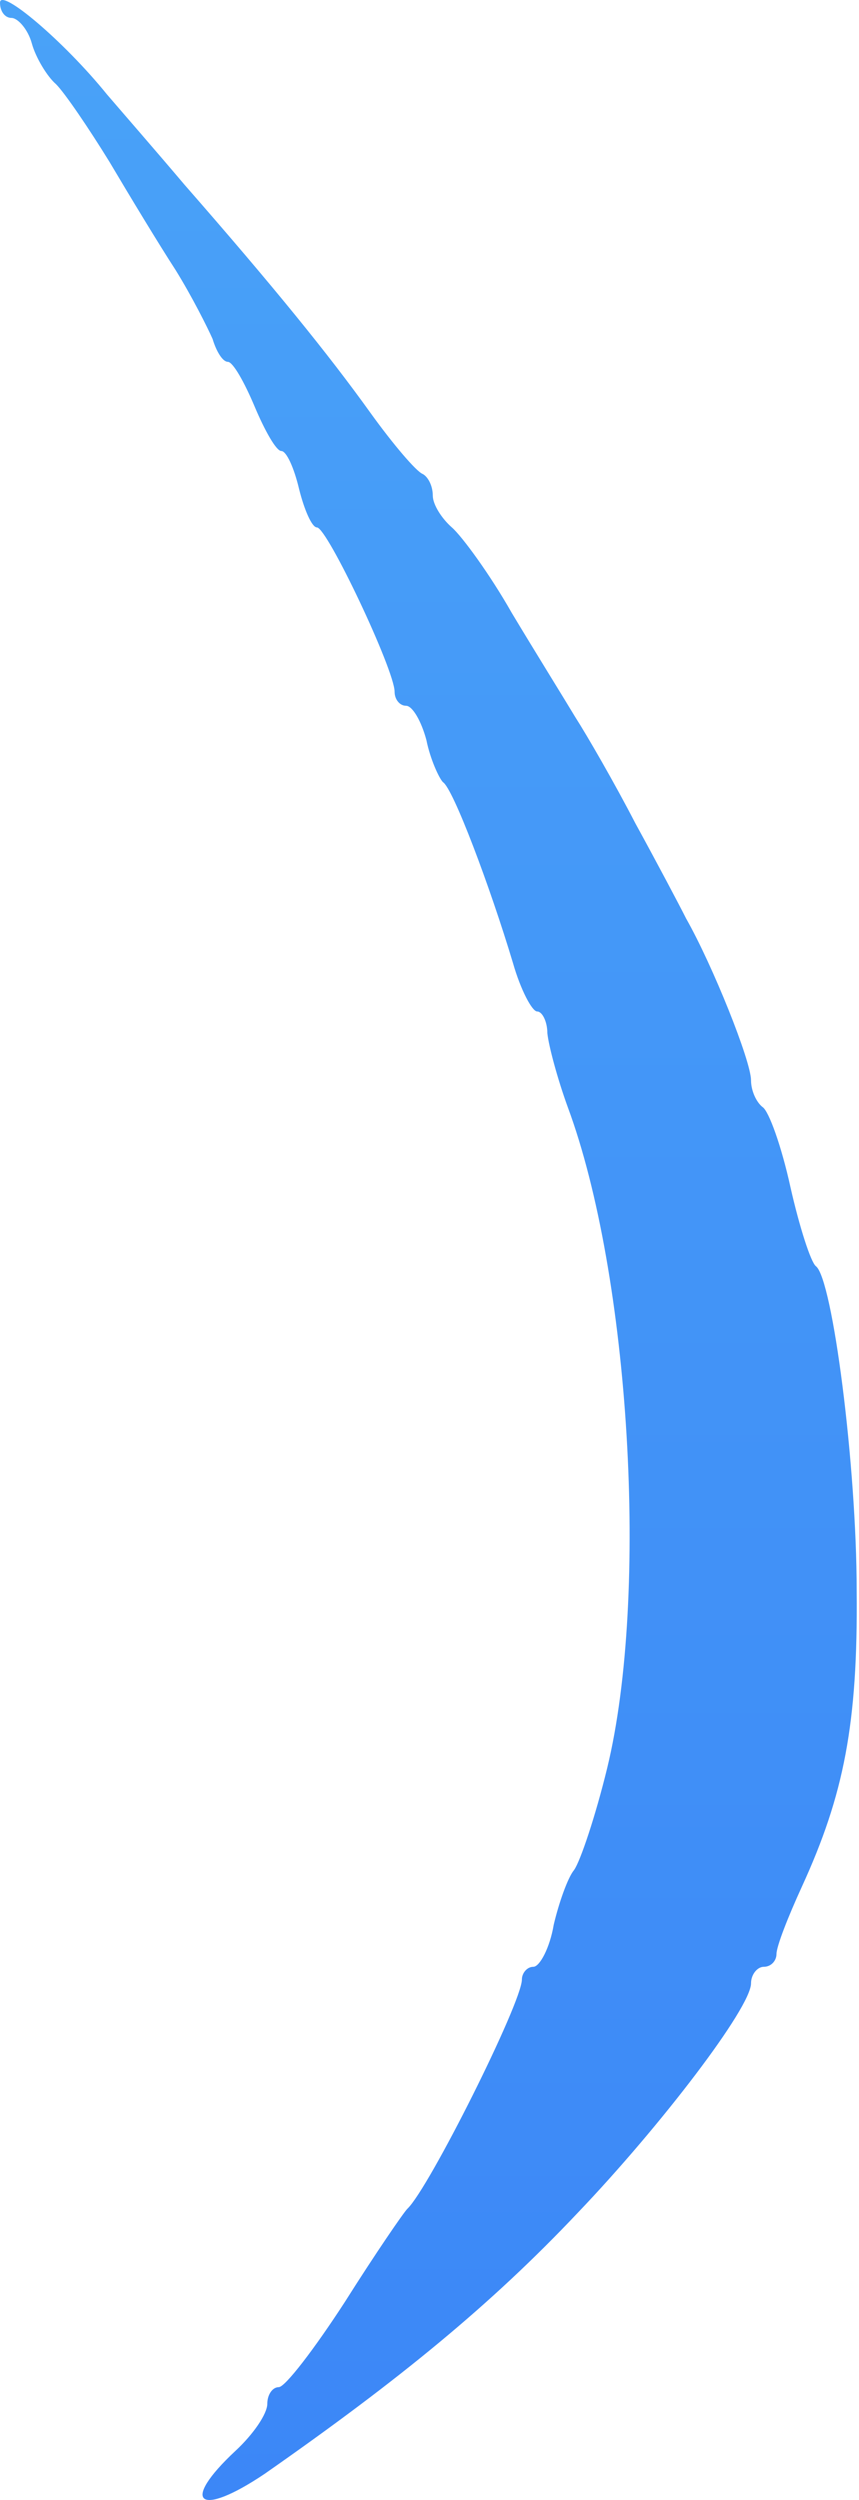 <?xml version="1.0" encoding="UTF-8"?> <svg xmlns="http://www.w3.org/2000/svg" width="131" height="381" viewBox="0 0 131 381" fill="none"> <path d="M0 0.404C0 1.763 0.776 2.733 1.747 2.733C2.718 2.733 4.271 4.48 4.853 6.616C5.435 8.751 7.183 11.663 8.541 12.828C9.9 14.187 13.589 19.622 16.695 24.669C19.8 29.91 24.265 37.287 26.789 41.17C29.313 45.246 31.642 49.905 32.419 51.652C33.001 53.593 33.971 55.146 34.748 55.146C35.525 55.146 37.272 58.252 38.825 61.941C40.378 65.629 42.125 68.735 42.901 68.735C43.678 68.735 44.842 71.259 45.619 74.559C46.395 77.665 47.56 80.382 48.337 80.382C49.89 80.382 60.178 102.124 60.178 105.424C60.178 106.589 60.955 107.56 61.925 107.56C62.896 107.56 64.255 109.889 65.031 112.801C65.614 115.713 66.972 118.625 67.555 119.207C69.108 120.178 74.737 135.125 78.232 146.772C79.396 150.849 81.143 154.149 81.92 154.149C82.696 154.149 83.473 155.702 83.473 157.449C83.667 159.39 85.026 164.438 86.579 168.708C96.091 194.333 99.003 243.057 92.597 269.458C90.85 276.641 88.52 283.629 87.549 284.988C86.579 286.153 85.22 290.035 84.444 293.335C83.861 296.83 82.308 299.741 81.338 299.741C80.367 299.741 79.59 300.712 79.59 301.683C79.59 305.177 65.419 333.519 62.119 336.625C61.537 337.207 57.266 343.419 52.607 350.796C47.948 357.978 43.483 363.802 42.513 363.802C41.542 363.802 40.766 364.967 40.766 366.326C40.766 367.879 38.63 370.985 35.913 373.508C27.371 381.467 30.283 383.797 40.378 377.002C60.955 362.637 74.931 351.184 88.132 337.207C100.75 324.007 114.533 305.953 114.533 302.265C114.533 300.906 115.503 299.741 116.474 299.741C117.639 299.741 118.415 298.771 118.415 297.8C118.415 296.635 120.162 292.171 122.297 287.512C128.704 273.535 130.839 262.664 130.645 242.475C130.645 223.257 126.956 194.915 124.433 192.974C123.656 192.391 121.909 186.956 120.55 180.938C119.191 174.726 117.25 169.291 116.28 168.708C115.309 167.932 114.533 166.185 114.533 164.632C114.533 161.72 108.709 147.161 104.632 139.978C103.662 138.037 100.167 131.437 96.867 125.419C93.761 119.401 89.491 112.024 87.744 109.307C85.996 106.395 81.532 99.212 78.037 93.389C74.737 87.565 70.467 81.741 68.914 80.382C67.361 79.024 66.002 76.888 66.002 75.529C66.002 73.976 65.225 72.618 64.449 72.229C63.478 71.841 59.984 67.764 56.49 62.911C50.084 53.982 41.736 43.693 28.148 28.163C23.877 23.116 18.636 17.098 16.306 14.381C9.706 6.227 0 -1.926 0 0.404Z" fill="url(#paint0_linear_734_286)"></path> <defs> <linearGradient id="paint0_linear_734_286" x1="65.328" y1="381" x2="65.328" y2="-0" gradientUnits="userSpaceOnUse"> <stop stop-color="#3C87F7"></stop> <stop offset="1" stop-color="#49A2F8"></stop> </linearGradient> </defs> </svg> 